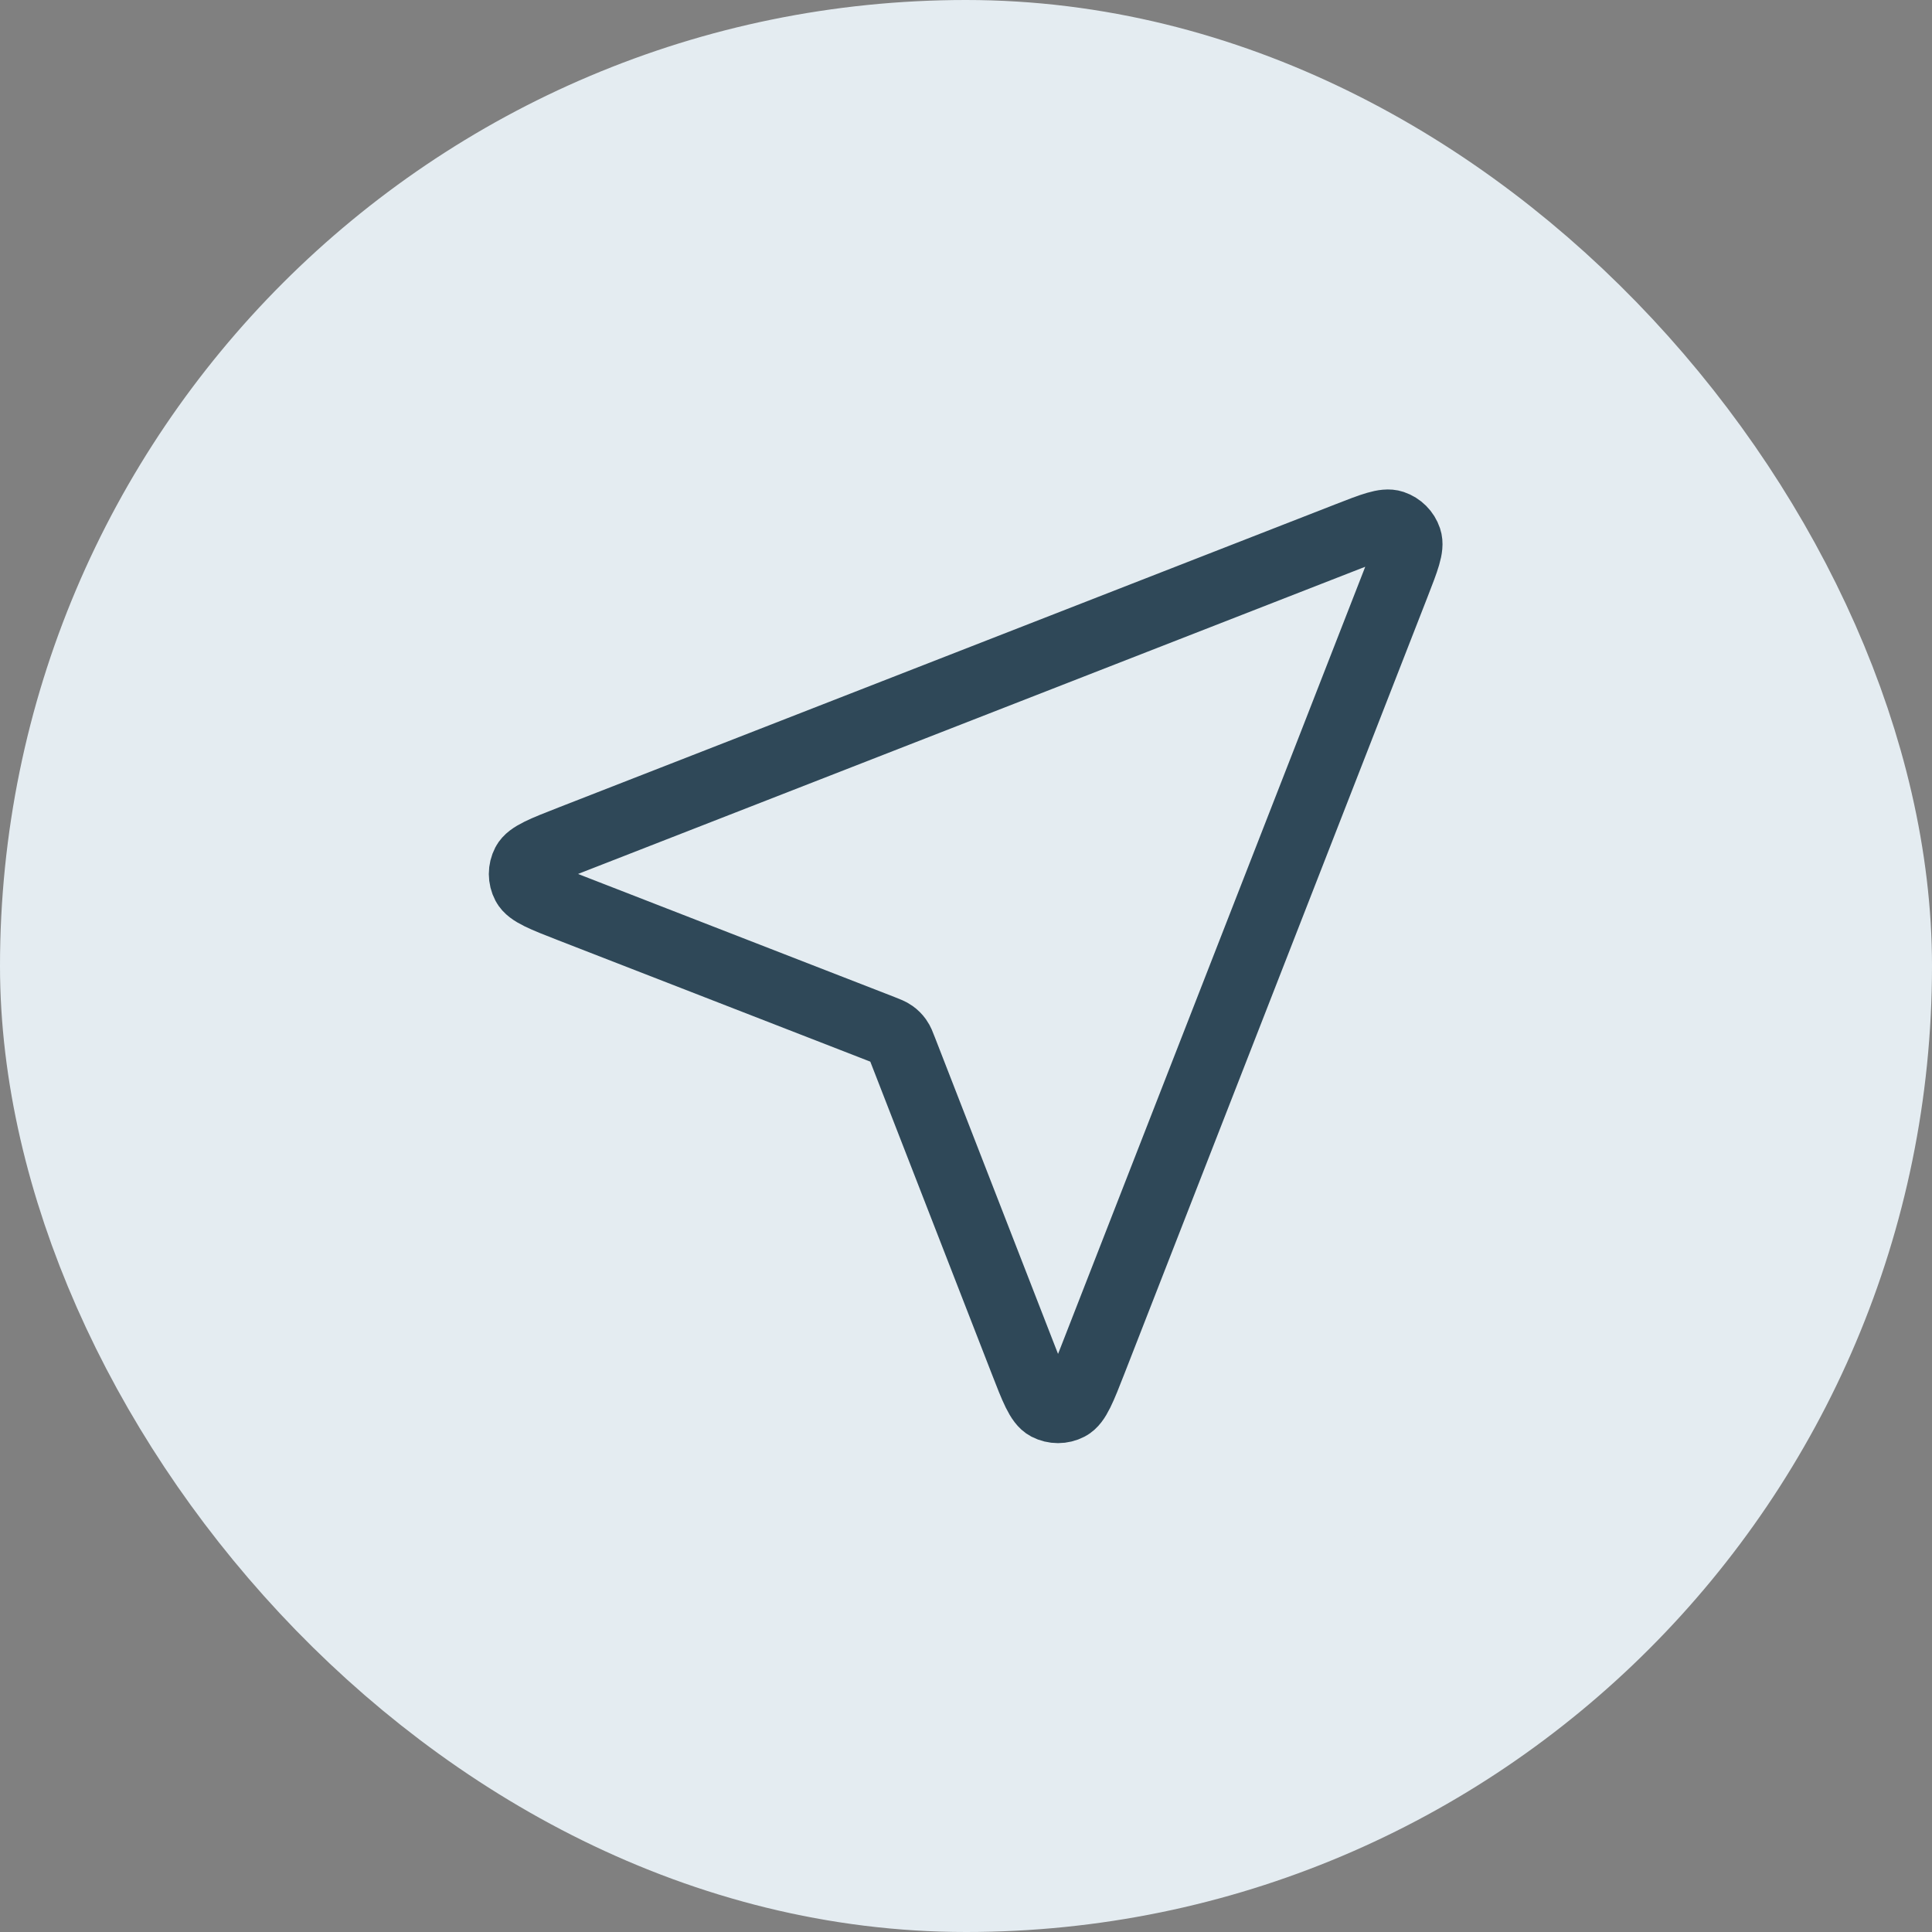 <svg xmlns="http://www.w3.org/2000/svg" width="56" height="56" viewBox="0 0 56 56" fill="none"><rect x="0" y="0" width="56" height="56" fill="#808080" stroke="none"/><rect x="4" y="4" width="48" height="48" rx="24" fill="#E4ECF1"></rect><rect x="4" y="4" width="48" height="48" rx="24" stroke="#E4ECF1" stroke-width="8"></rect><path d="M16.551 26.326C15.758 26.017 15.361 25.863 15.245 25.64C15.144 25.448 15.144 25.218 15.244 25.025C15.36 24.803 15.757 24.648 16.55 24.338L39.067 15.551C39.783 15.271 40.142 15.132 40.37 15.208C40.569 15.275 40.725 15.431 40.791 15.629C40.868 15.858 40.728 16.216 40.449 16.933L31.662 39.45C31.352 40.243 31.197 40.64 30.974 40.755C30.782 40.855 30.552 40.855 30.359 40.755C30.137 40.639 29.982 40.242 29.674 39.448L26.169 30.438C26.107 30.276 26.076 30.196 26.027 30.128C25.984 30.068 25.932 30.015 25.872 29.973C25.804 29.924 25.723 29.893 25.562 29.83L16.551 26.326Z" stroke="#2F4858" stroke-width="2" stroke-linecap="round" stroke-linejoin="round"></path></svg>
